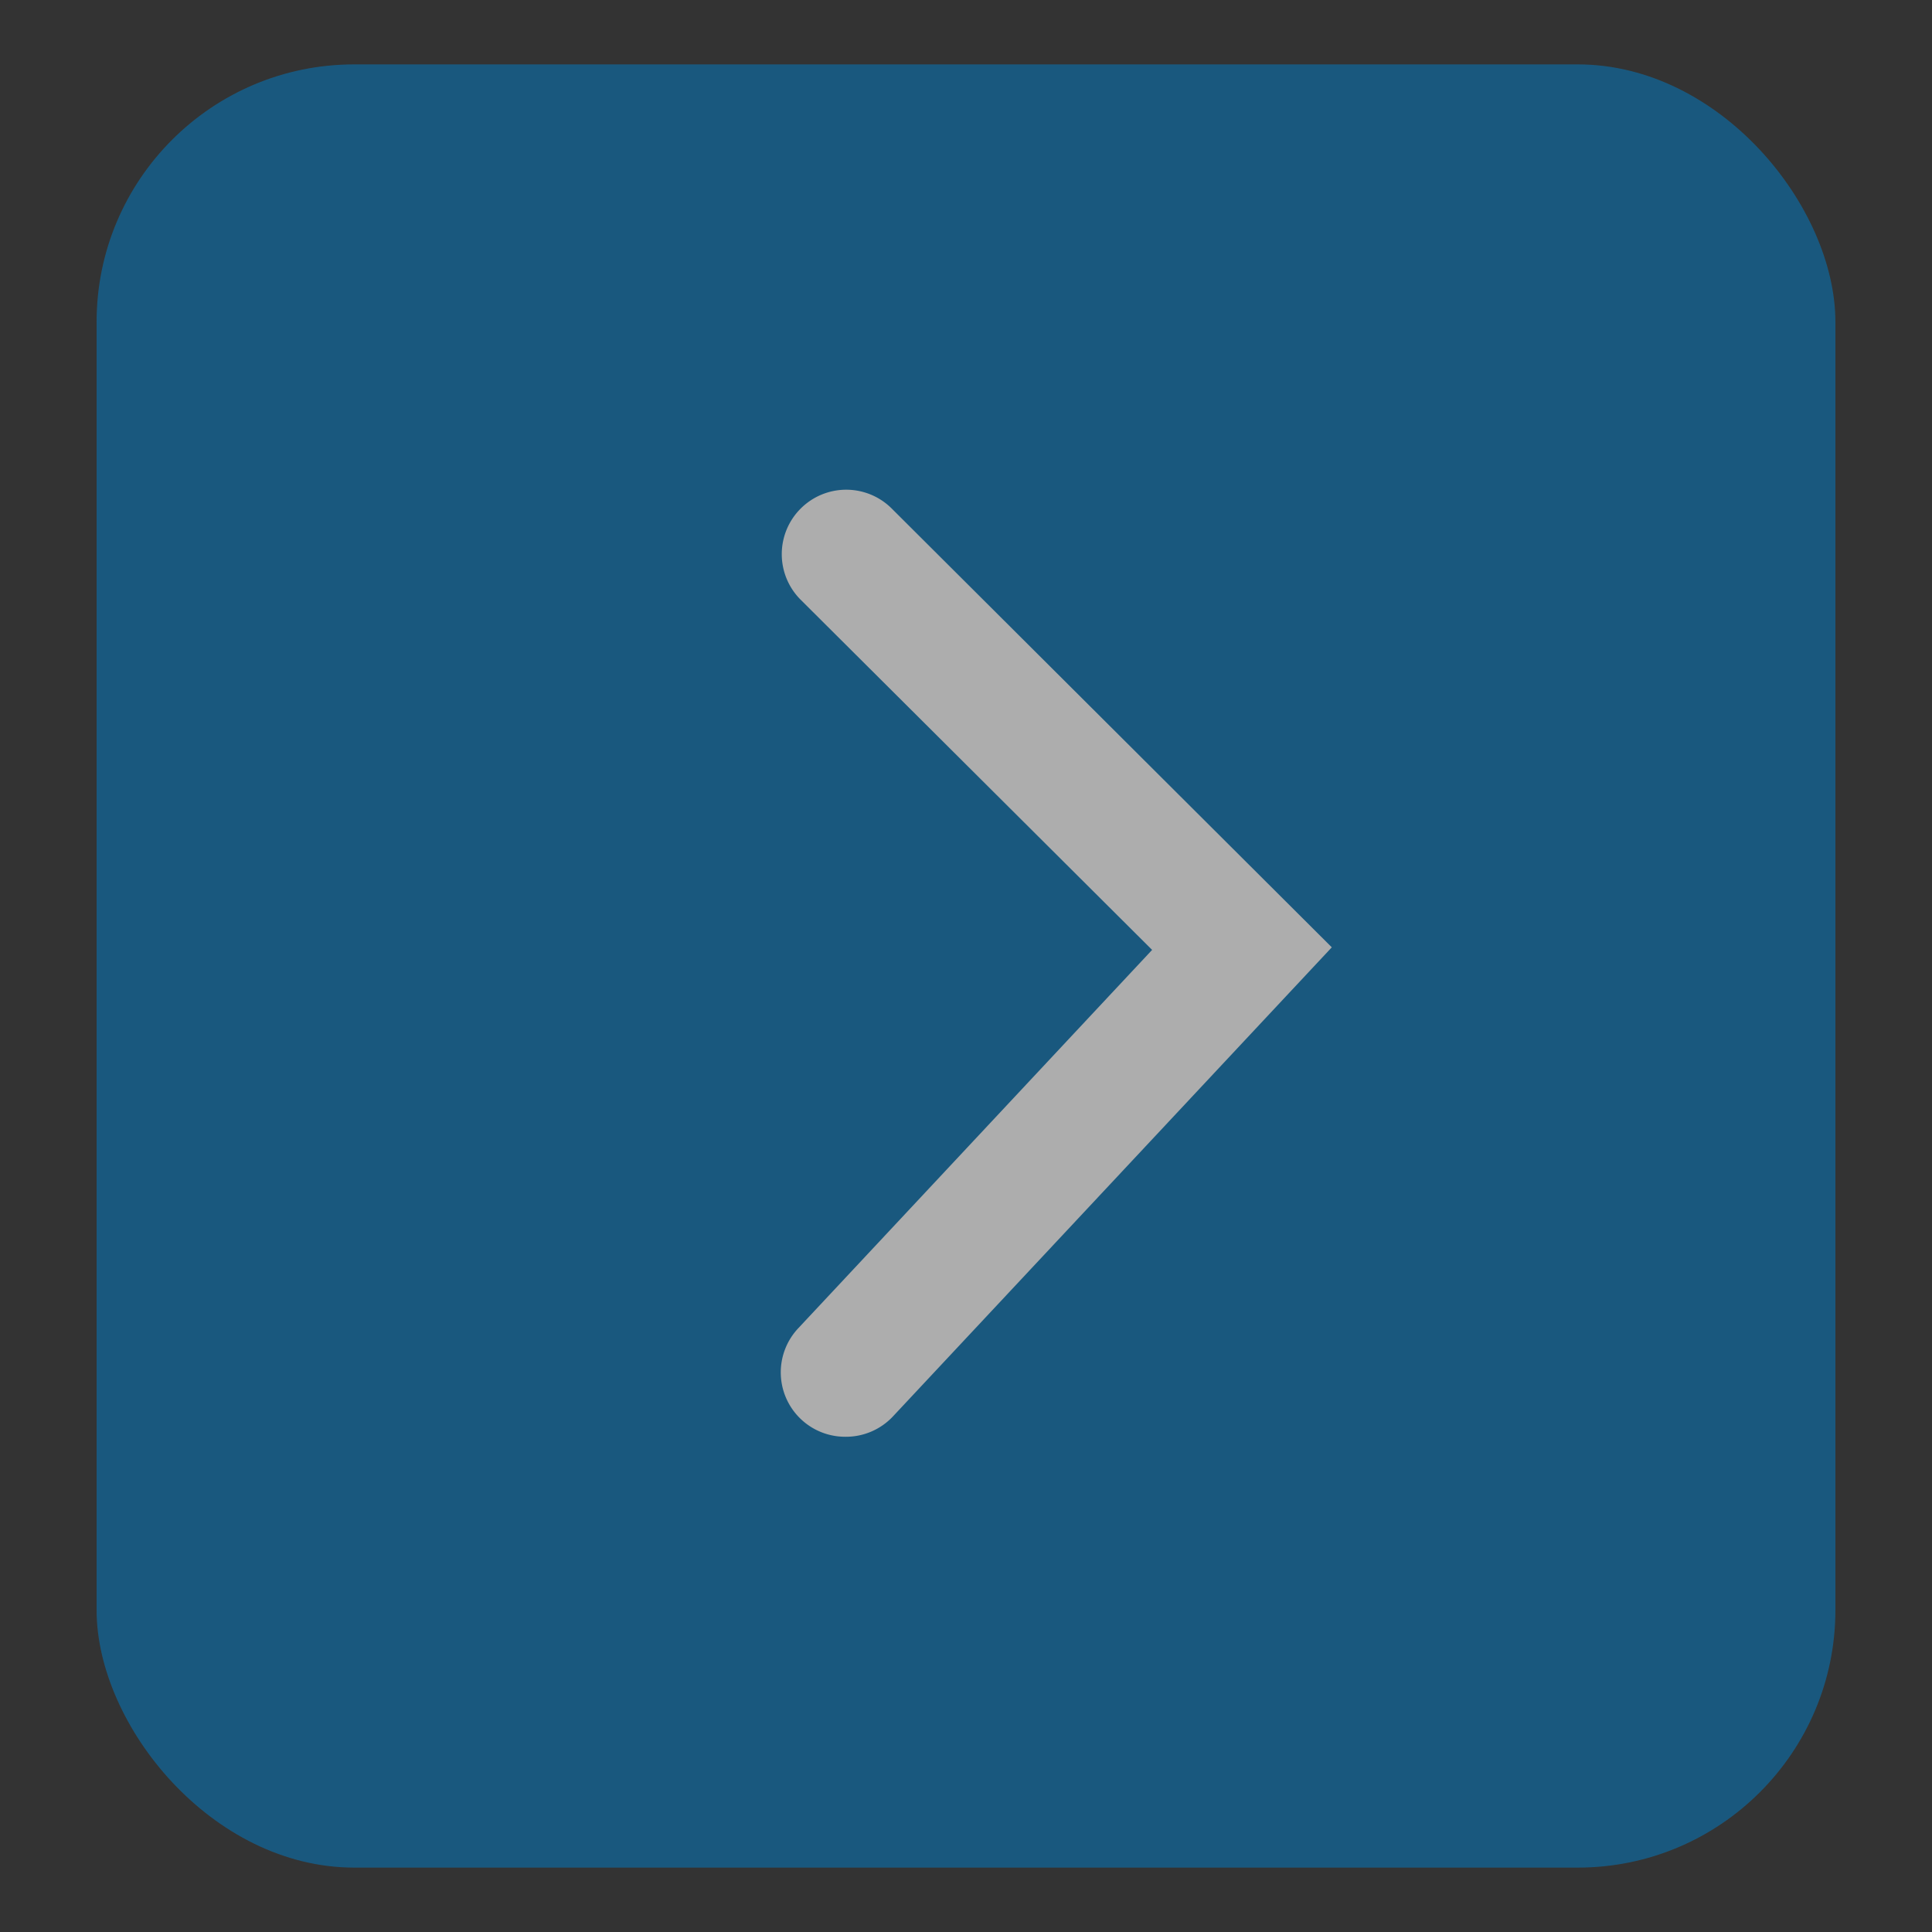<svg id="Capa_1" data-name="Capa 1" xmlns="http://www.w3.org/2000/svg" viewBox="0 0 30 30"><rect x="0" y="0" width="30" height="30" fill="#333333" stroke="none"/><defs><style>.cls-1{opacity:0.6;}.cls-2{fill:#0972b1;}.cls-3{fill:#fff;}</style></defs><g id="Grupo_101" data-name="Grupo 101" class="cls-1"><rect id="Rectángulo_137" data-name="Rectángulo 137" class="cls-2" x="1.5" y="1" width="27" height="28" rx="4"/><path class="cls-3" d="M13.13,22.31a1,1,0,0,1-.73-1.69l5.49-5.87L12.43,9.31a1,1,0,0,1,0-1.41,1,1,0,0,1,1.42,0l6.83,6.81L13.86,22A1,1,0,0,1,13.13,22.31Z"/></g></svg>